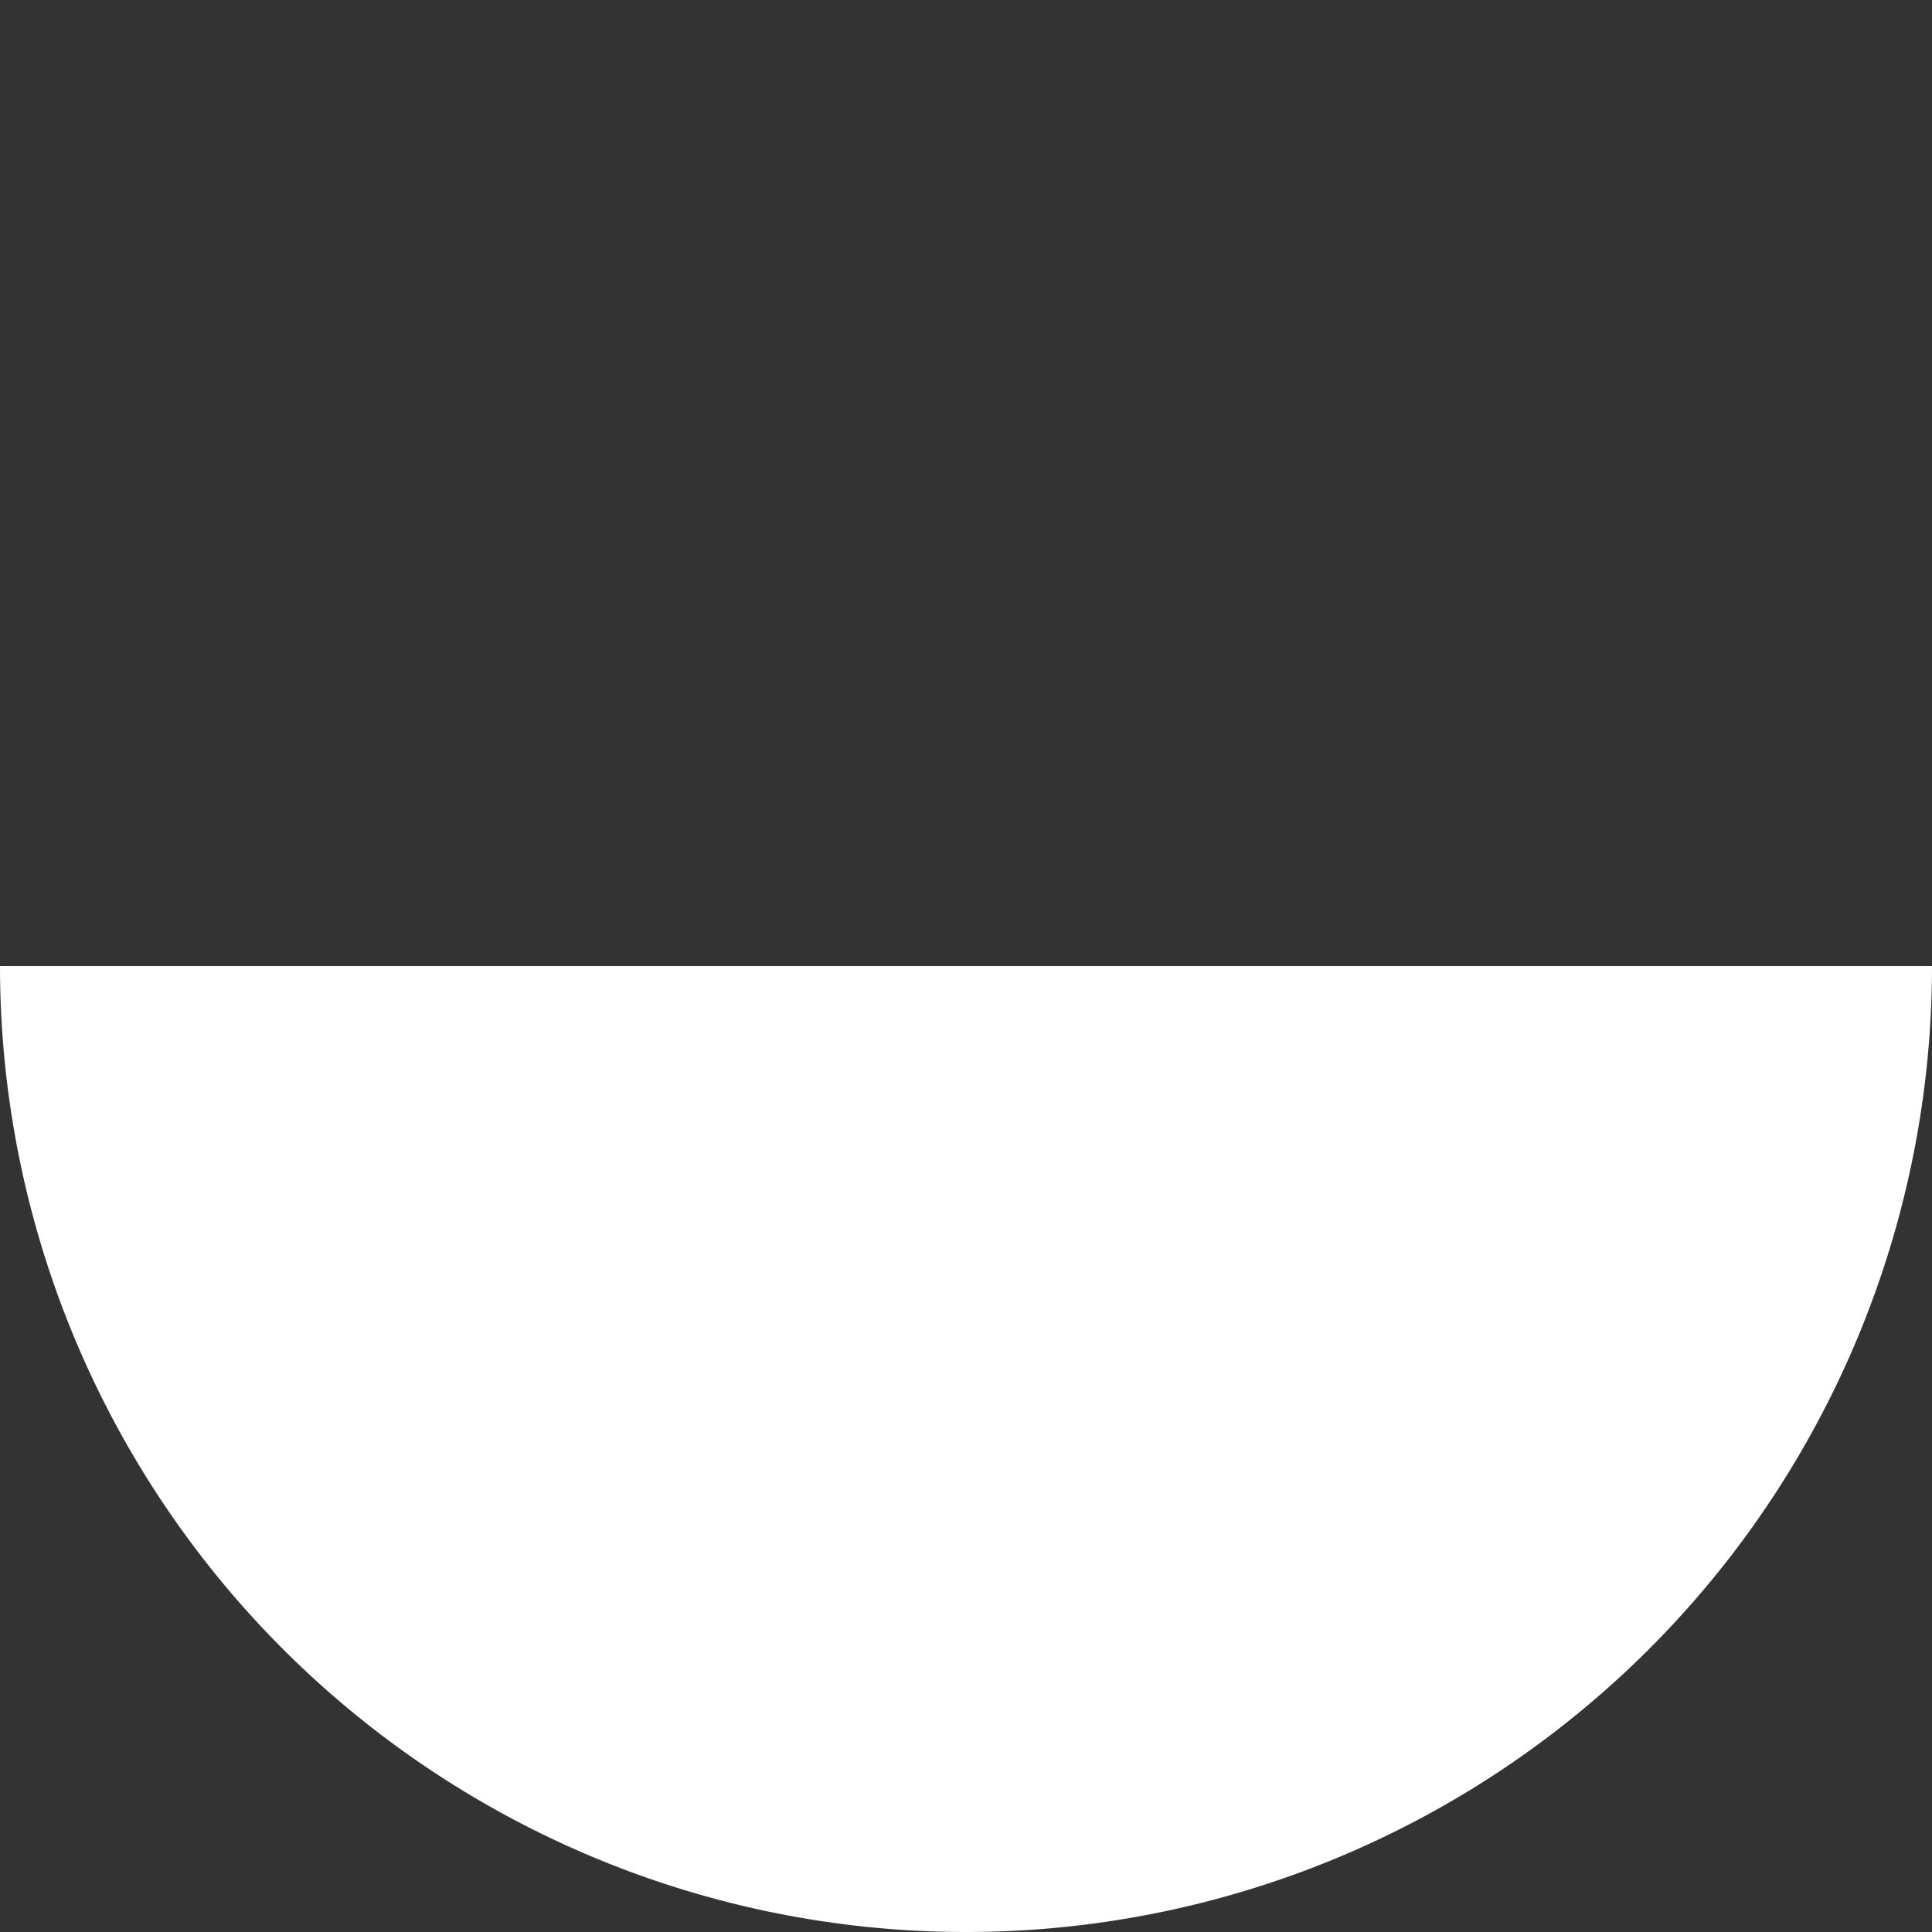 
<svg xmlns="http://www.w3.org/2000/svg" width="60" height="60">
    <rect width="100%" height="100%" fill="#333333" stroke="none"/>
    <!--<circle cx="50" cy="50" r="50" />-->
    <path d="M0,30 a1,1 0 0,0 60,0" fill="#fff" />
</svg>
